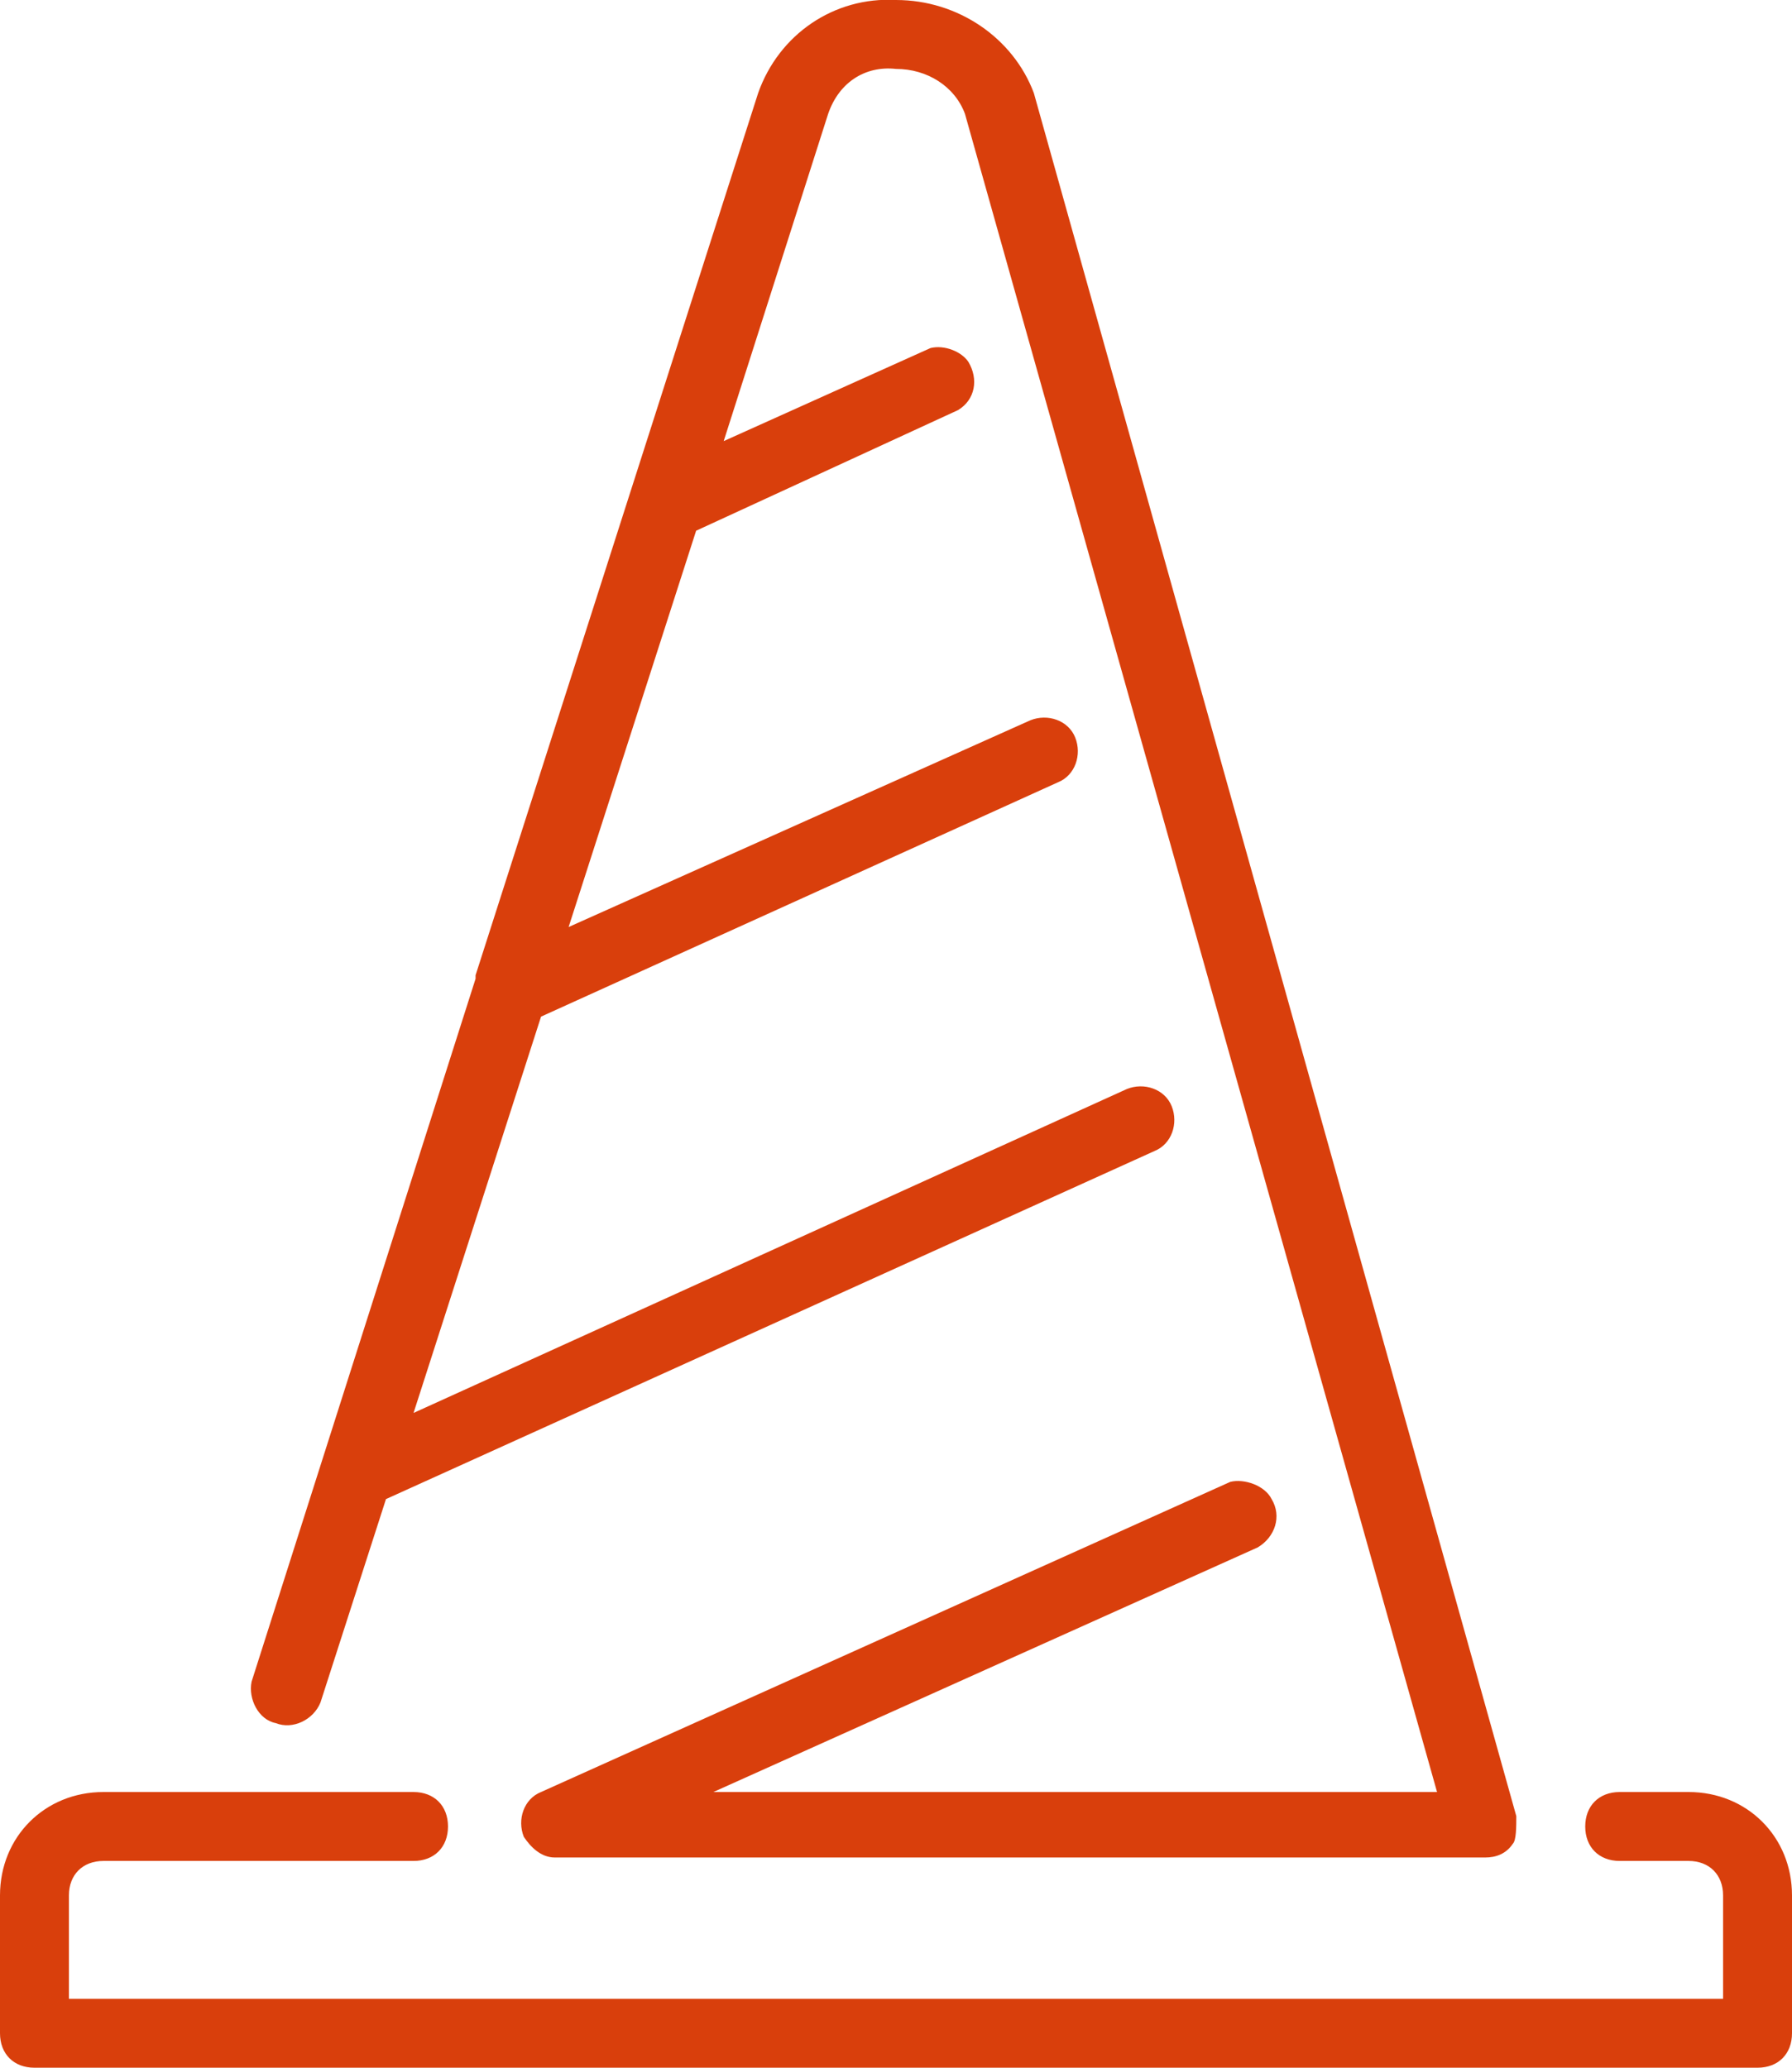 <?xml version="1.0" encoding="utf-8"?>
<!-- Generator: Adobe Illustrator 22.0.0, SVG Export Plug-In . SVG Version: 6.00 Build 0)  -->
<svg version="1.1" id="Calque_1" xmlns="http://www.w3.org/2000/svg" xmlns:xlink="http://www.w3.org/1999/xlink" x="0px" y="0px"
	 viewBox="0 0 52 60" style="enable-background:new 0 0 52 60;" xml:space="preserve">
<style type="text/css">
	.st0{fill:#D93F0C;}
</style>
<title>acces_travaux</title>
<path class="st0" d="M52,55v4c0,0.6-0.4,1-1,1H1c-0.6,0-1-0.4-1-1v-4c0-1.7,1.3-3,3-3h9c0.6,0,1,0.4,1,1s-0.4,1-1,1H3
	c-0.6,0-1,0.4-1,1v3h48v-3c0-0.6-0.4-1-1-1h-2c-0.6,0-1-0.4-1-1s0.4-1,1-1h2C50.7,52,52,53.3,52,55z M8,50c0.5,0.2,1.1-0.1,1.3-0.6
	c0,0,0,0,0,0l0,0l1.9-5.9l22.3-10.1c0.5-0.2,0.7-0.8,0.5-1.3c0,0,0,0,0,0c-0.2-0.5-0.8-0.7-1.3-0.5l-20.7,9.4l3.7-11.5l15-6.8
	c0.5-0.2,0.7-0.8,0.5-1.3c-0.2-0.5-0.8-0.7-1.3-0.5l-13.4,6l3.7-11.5l7.6-3.5c0.5-0.3,0.6-0.9,0.3-1.4c-0.2-0.3-0.7-0.5-1.1-0.4
	l-6,2.7l3-9.4C24.3,2.4,25.1,1.9,26,2c0.9,0,1.7,0.5,2,1.3L41.7,52h-21l15.8-7.1c0.5-0.3,0.7-0.9,0.4-1.4c-0.2-0.4-0.8-0.6-1.2-0.5
	l-20,9c-0.5,0.2-0.7,0.8-0.5,1.3c0.2,0.3,0.5,0.6,0.9,0.6h27c0.3,0,0.6-0.1,0.8-0.4C44,53.4,44,53,44,52.7l-14-50
	C29.4,1.1,27.8,0,26,0c-1.8-0.1-3.4,1-4,2.7l-8.2,25.6v0.1L7.3,48.8C7.2,49.3,7.5,49.9,8,50C8,50,8,50,8,50z"/>
</svg>
